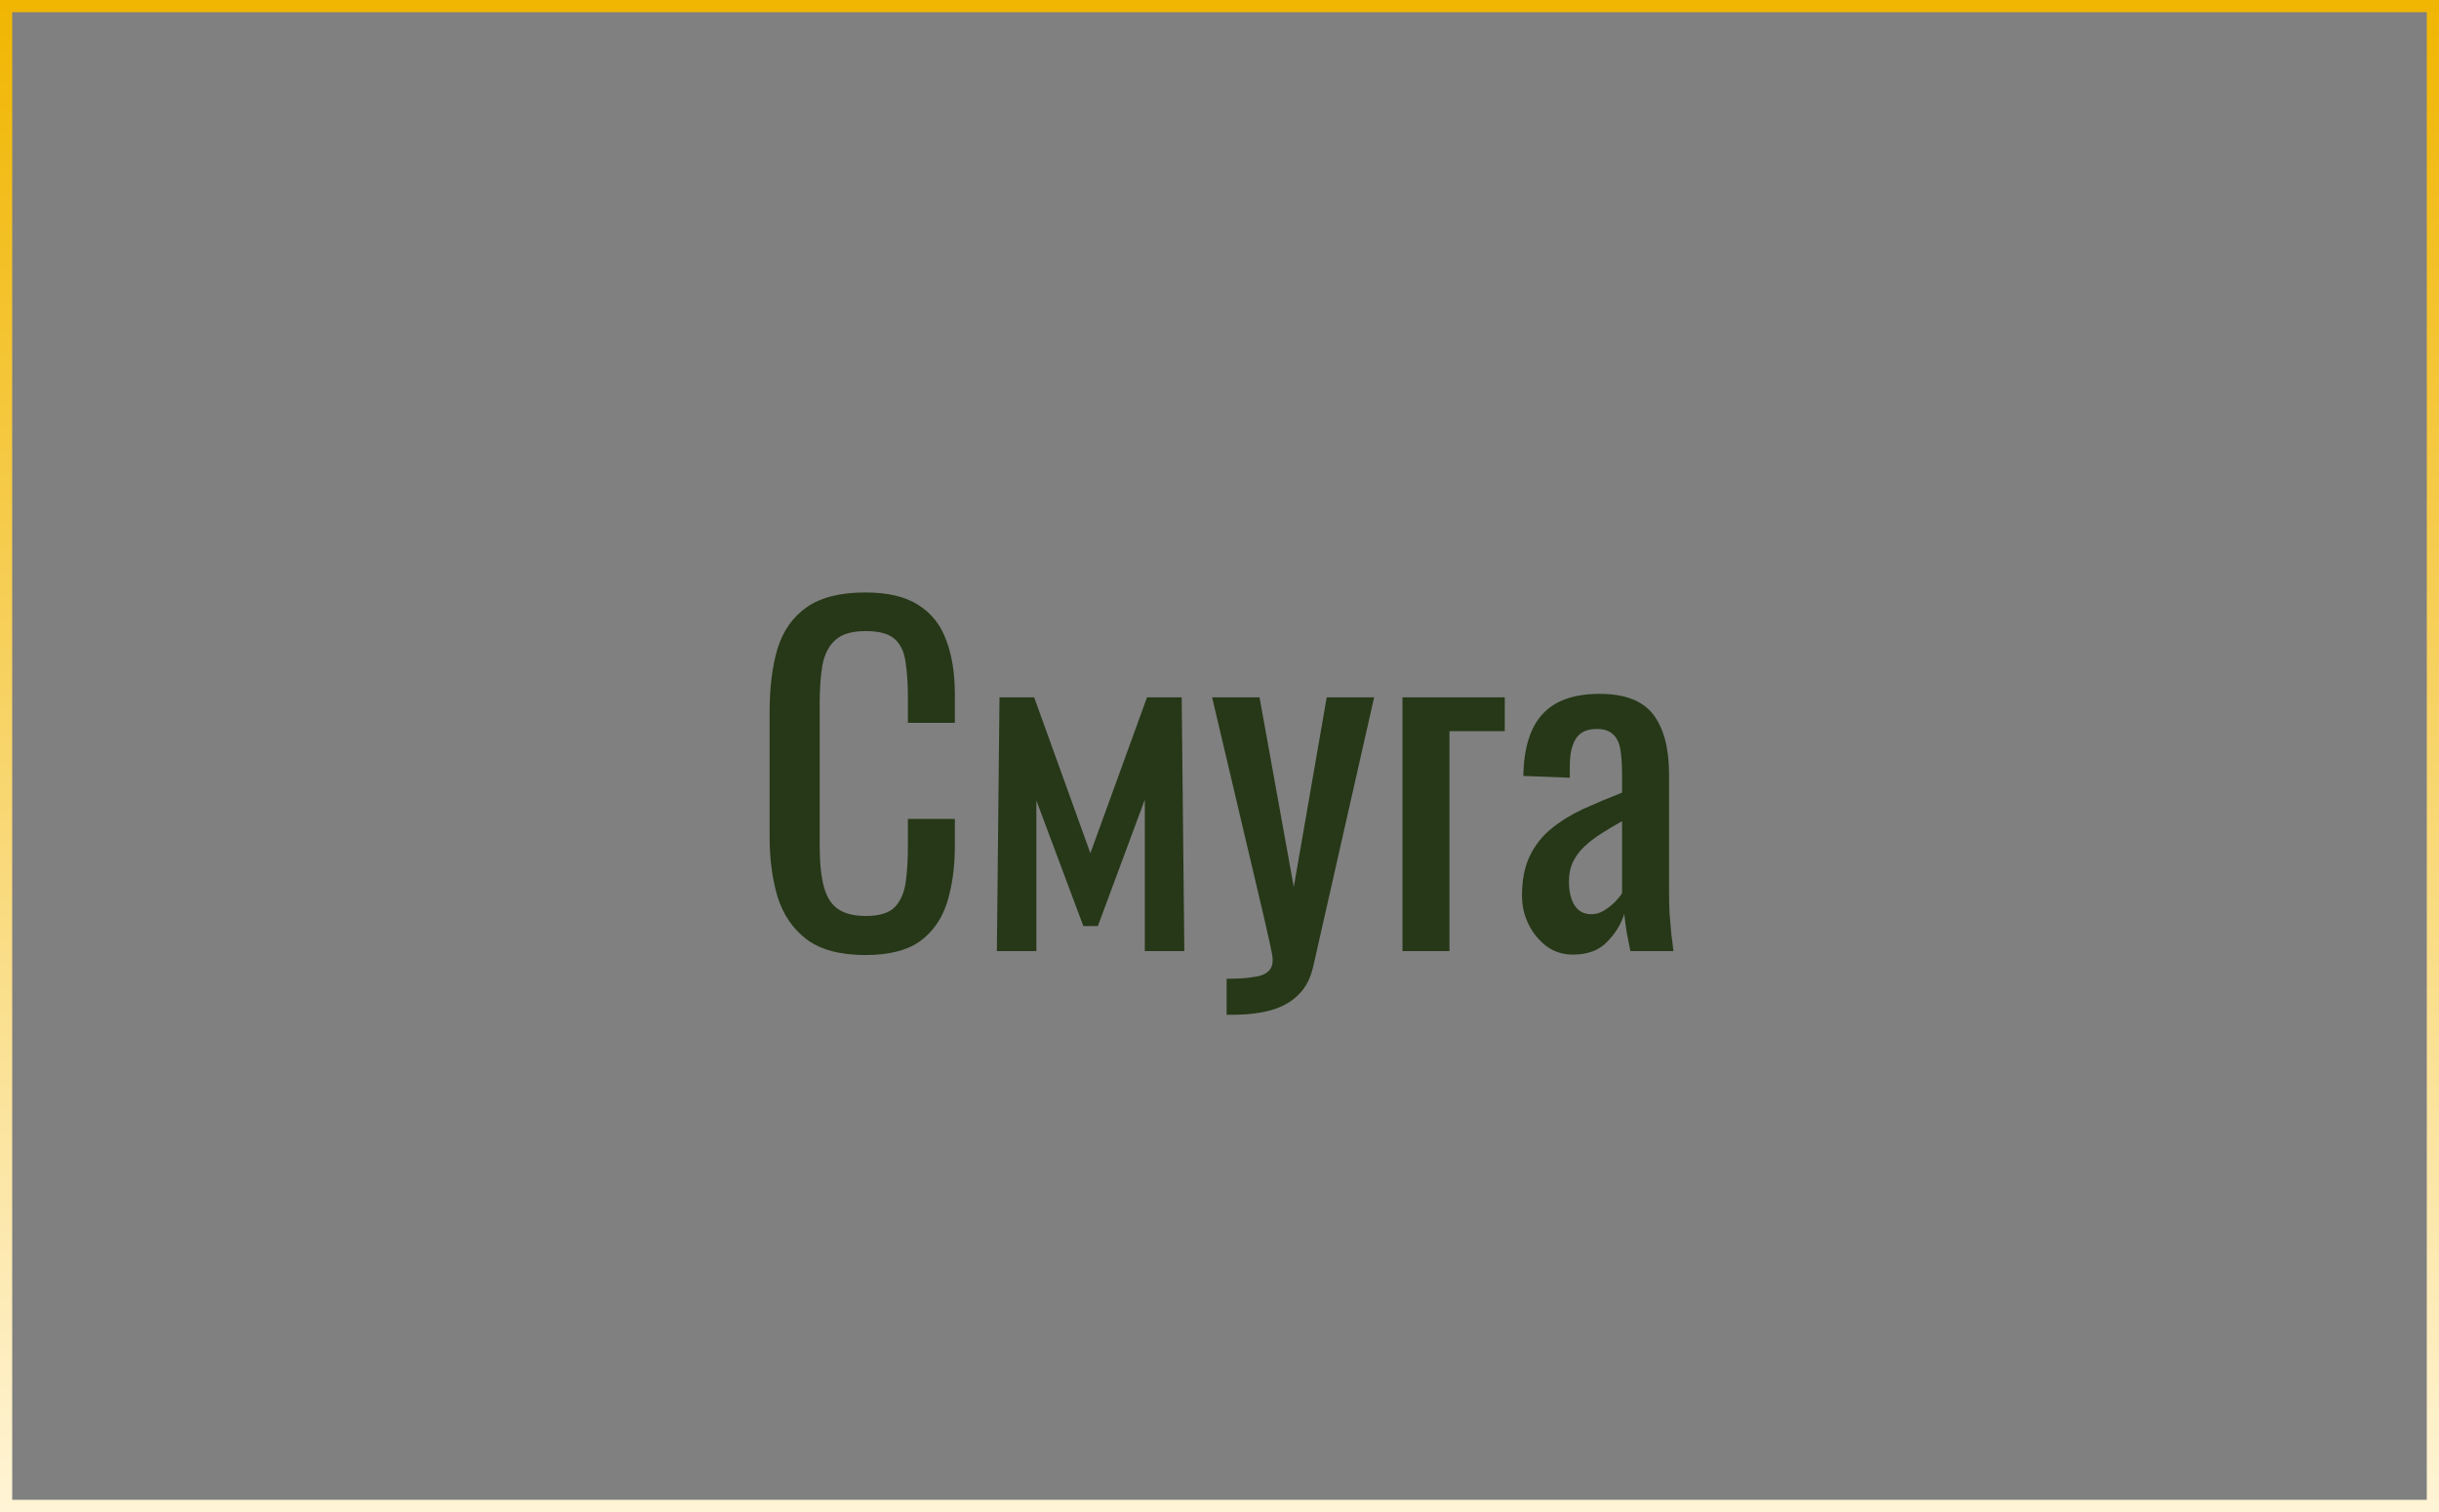<?xml version="1.0" encoding="UTF-8"?> <svg xmlns="http://www.w3.org/2000/svg" width="400" height="248" viewBox="0 0 400 248" fill="none"><rect x="0" y="0" width="400" height="248" fill="#808080" stroke="none"/> <rect x="1" y="1" width="398" height="246" stroke="url(#paint0_linear_202_2834)" stroke-width="2"></rect> <path d="M141.914 156.648C137.786 156.648 134.57 155.784 132.266 154.056C130.01 152.328 128.426 150 127.514 147.072C126.65 144.144 126.218 140.88 126.218 137.28V116.688C126.218 112.752 126.65 109.32 127.514 106.392C128.426 103.464 130.01 101.208 132.266 99.624C134.57 97.992 137.786 97.176 141.914 97.176C145.562 97.176 148.442 97.848 150.554 99.192C152.714 100.536 154.25 102.456 155.162 104.952C156.122 107.448 156.602 110.448 156.602 113.952V118.56H148.898V114.456C148.898 112.296 148.778 110.4 148.538 108.768C148.346 107.088 147.77 105.792 146.81 104.88C145.85 103.968 144.242 103.512 141.986 103.512C139.682 103.512 138.002 104.016 136.946 105.024C135.89 105.984 135.194 107.376 134.858 109.2C134.57 110.976 134.426 113.064 134.426 115.464V138.576C134.426 141.504 134.666 143.832 135.146 145.56C135.626 147.24 136.418 148.44 137.522 149.16C138.626 149.88 140.114 150.24 141.986 150.24C144.194 150.24 145.778 149.76 146.738 148.8C147.698 147.792 148.298 146.424 148.538 144.696C148.778 142.968 148.898 140.952 148.898 138.648V134.328H156.602V138.648C156.602 142.2 156.17 145.344 155.306 148.08C154.442 150.768 152.954 152.88 150.842 154.416C148.73 155.904 145.754 156.648 141.914 156.648ZM163.488 156L163.92 114.384H169.608L178.824 139.944L188.112 114.384H193.8L194.232 156H187.752V131.16L180.048 151.896H177.672L169.968 131.304V156H163.488ZM201.166 166.44V160.536C203.038 160.536 204.526 160.44 205.63 160.248C206.734 160.104 207.526 159.792 208.006 159.312C208.486 158.88 208.726 158.256 208.726 157.44C208.726 157.008 208.558 156.048 208.222 154.56C207.886 153.072 207.526 151.488 207.142 149.808L198.79 114.384H206.566L212.182 145.488L217.582 114.384H225.358L215.422 158.304C214.99 160.32 214.198 161.904 213.046 163.056C211.894 164.256 210.406 165.12 208.582 165.648C206.806 166.176 204.646 166.44 202.102 166.44H201.166ZM230.009 156V114.384H246.785V119.928H237.713V156H230.009ZM257.958 156.576C256.326 156.576 254.886 156.12 253.638 155.208C252.39 154.248 251.406 153.048 250.686 151.608C249.966 150.12 249.606 148.56 249.606 146.928C249.606 144.336 250.038 142.152 250.902 140.376C251.766 138.6 252.942 137.112 254.43 135.912C255.966 134.664 257.718 133.584 259.686 132.672C261.702 131.76 263.814 130.872 266.022 130.008V127.056C266.022 125.376 265.926 123.984 265.734 122.88C265.542 121.776 265.134 120.96 264.51 120.432C263.934 119.856 263.046 119.568 261.846 119.568C260.79 119.568 259.926 119.808 259.254 120.288C258.63 120.768 258.174 121.464 257.886 122.376C257.598 123.24 257.454 124.272 257.454 125.472V127.56L249.822 127.272C249.918 122.664 250.974 119.28 252.99 117.12C255.006 114.912 258.126 113.808 262.35 113.808C266.478 113.808 269.406 114.936 271.134 117.192C272.862 119.448 273.726 122.712 273.726 126.984V145.992C273.726 147.288 273.75 148.536 273.798 149.736C273.894 150.936 273.99 152.064 274.086 153.12C274.23 154.128 274.35 155.088 274.446 156H267.39C267.246 155.232 267.054 154.272 266.814 153.12C266.622 151.92 266.478 150.84 266.382 149.88C265.902 151.512 264.966 153.048 263.574 154.488C262.23 155.88 260.358 156.576 257.958 156.576ZM260.982 149.952C261.75 149.952 262.47 149.736 263.142 149.304C263.814 148.872 264.414 148.392 264.942 147.864C265.47 147.288 265.83 146.832 266.022 146.496V134.688C264.822 135.36 263.694 136.032 262.638 136.704C261.582 137.376 260.646 138.096 259.83 138.864C259.062 139.584 258.438 140.424 257.958 141.384C257.526 142.296 257.31 143.352 257.31 144.552C257.31 146.232 257.622 147.552 258.246 148.512C258.87 149.472 259.782 149.952 260.982 149.952Z" fill="#263817"></path> <defs> <linearGradient id="paint0_linear_202_2834" x1="200" y1="0" x2="200" y2="248" gradientUnits="userSpaceOnUse"> <stop stop-color="#F1B602"></stop> <stop offset="1" stop-color="#FFF4D5"></stop> </linearGradient> </defs> </svg> 
